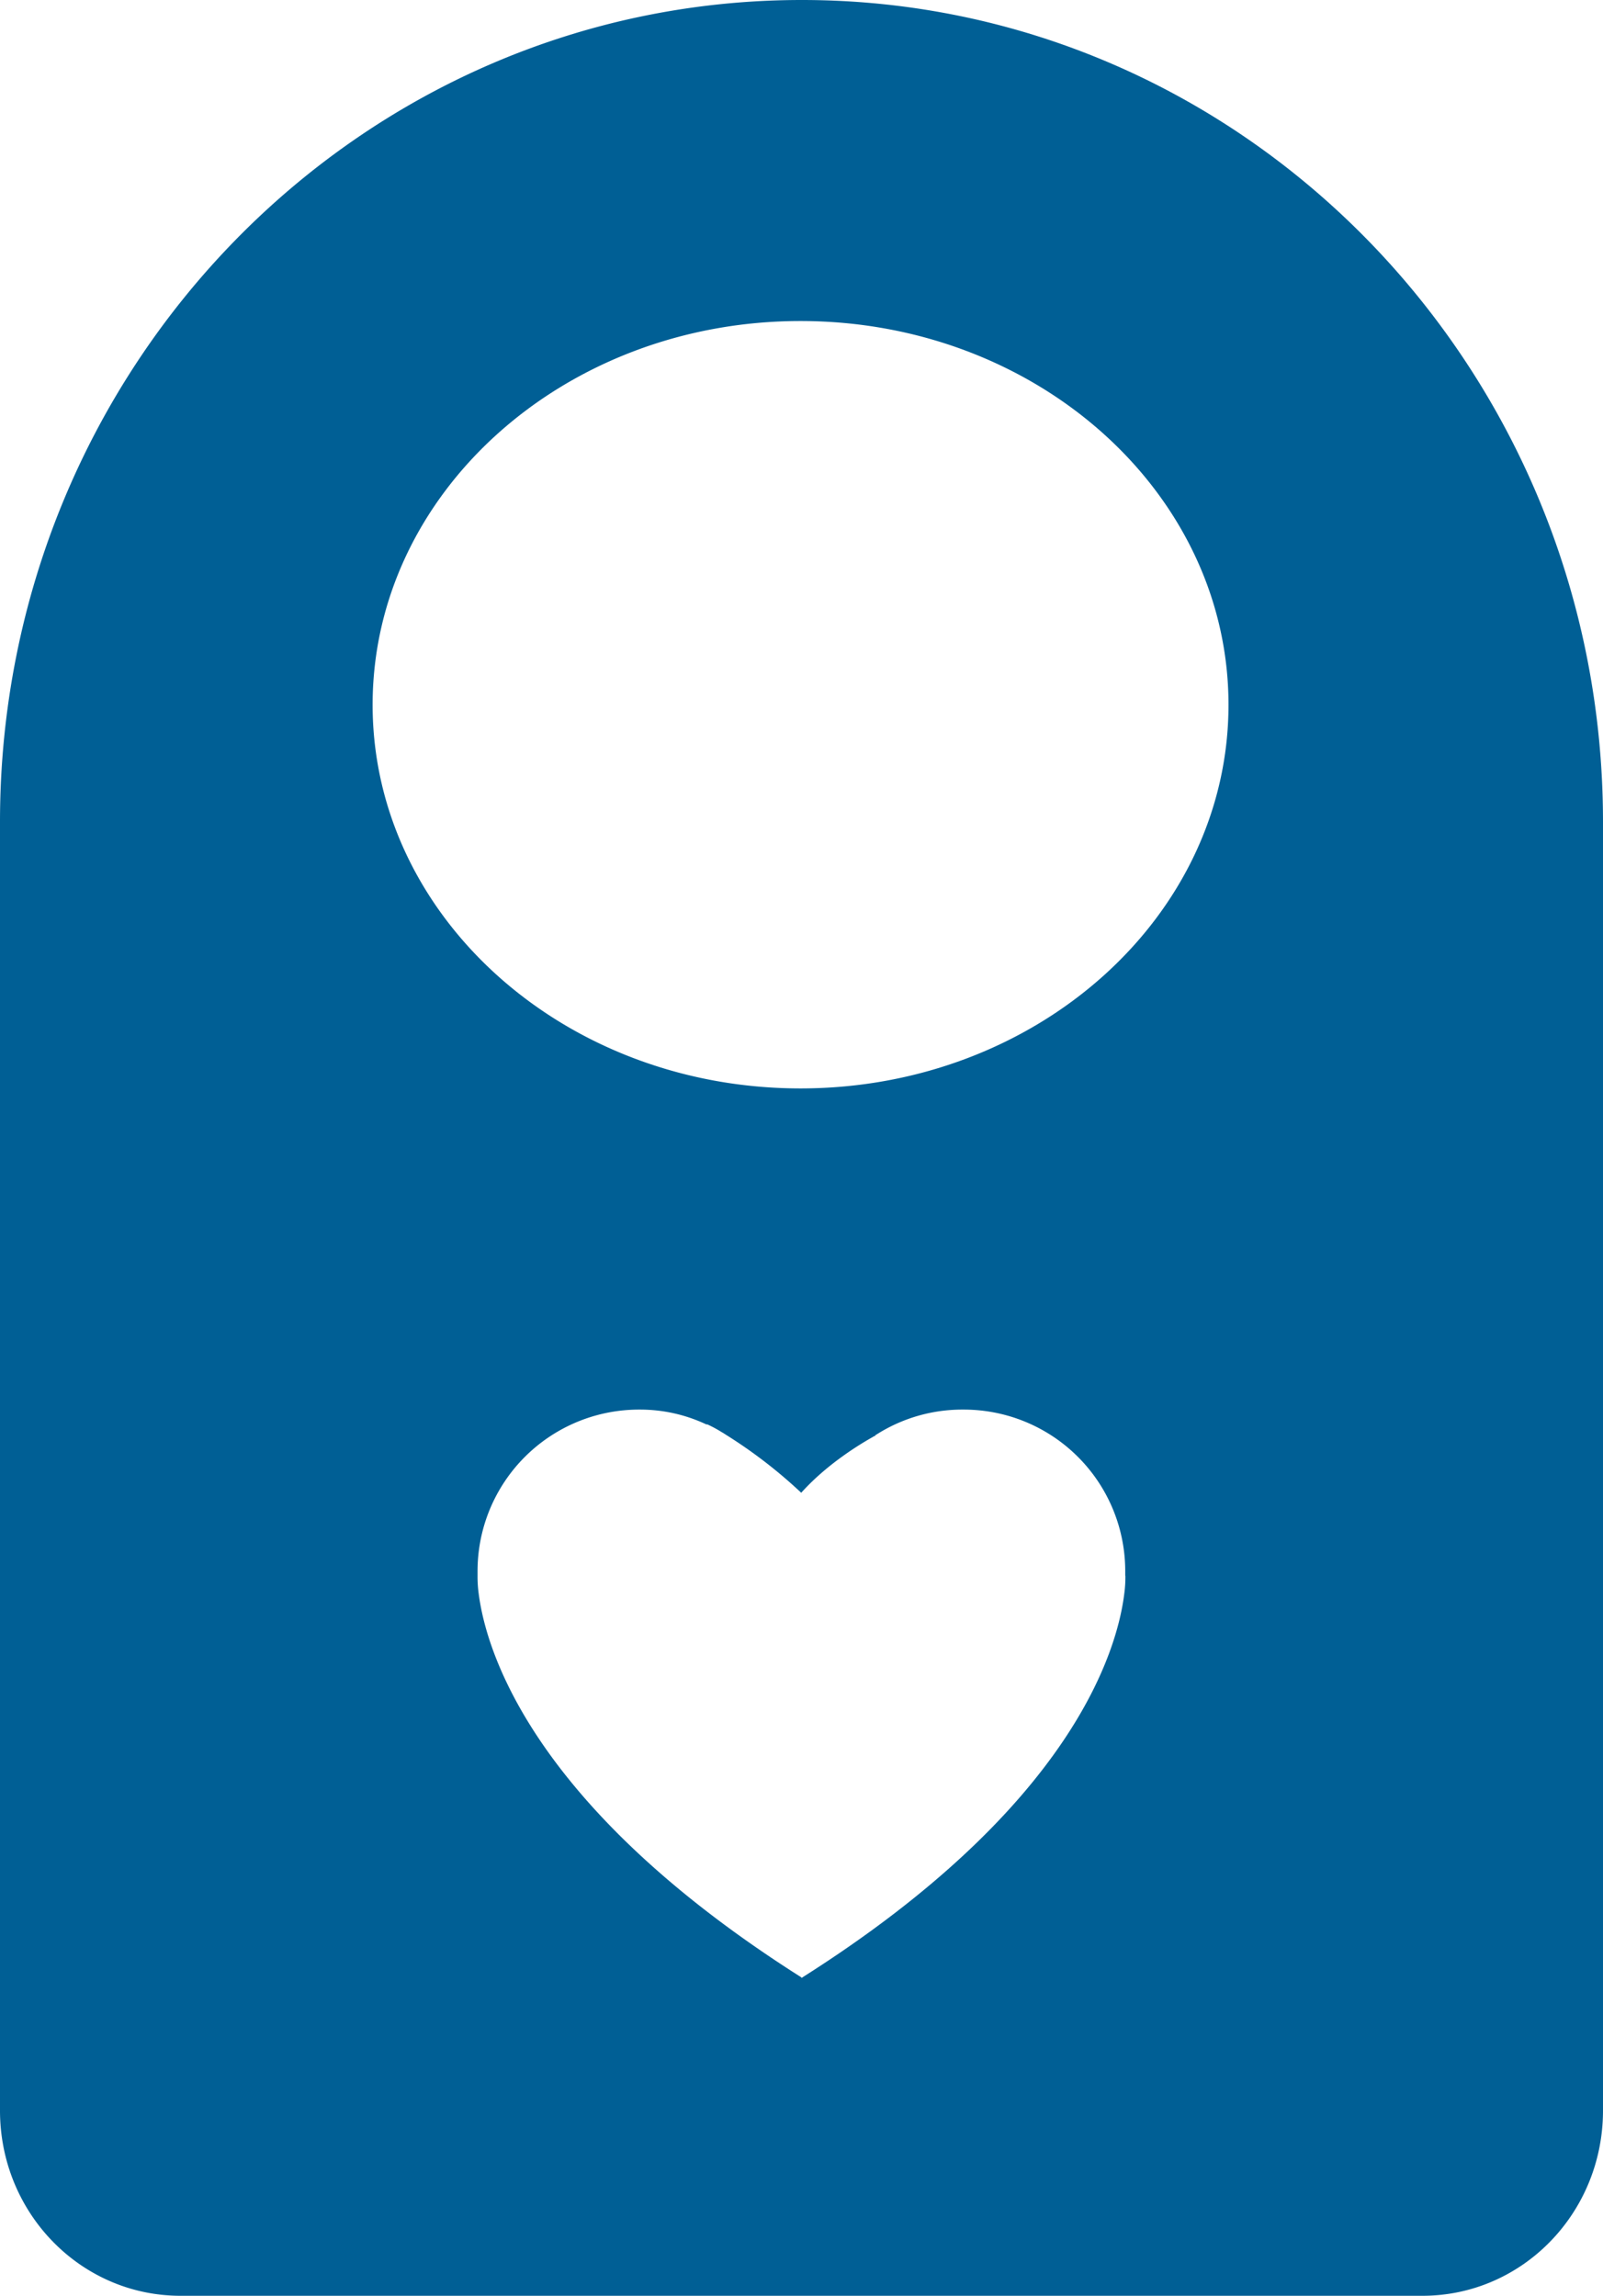 <svg id="Capa_1" data-name="Capa 1" xmlns="http://www.w3.org/2000/svg" viewBox="0 0 433.25 620.53"><defs><style>.cls-1{fill:#005f95;}</style></defs><title>amenities-icon</title><path class="cls-1" d="M310,294.19c-63.86,0-115.65-46.42-115.65-103.69S246.11,86.77,310,86.77s115.67,46.45,115.67,103.73S373.86,294.19,310,294.19Zm87.8,131.71a33.7,33.7,0,0,1-.28,4.74c-1.87,15.33-13.86,57.51-87.08,103.87v.13s-.14,0-.14-.13C236.89,488,224.9,445.66,223,430.63a33.6,33.6,0,0,1-.29-4.74v-1.16A43.65,43.65,0,0,1,266.53,381a41.93,41.93,0,0,1,18,4h.29a35.09,35.09,0,0,1,4,2.17c.28.14.72.44,1.16.72a131.49,131.49,0,0,1,20.21,15.59c7.52-8.38,17.19-13.86,19.49-15.16a.55.55,0,0,1,.45-.15V388A43.17,43.17,0,0,1,354,381a43.64,43.64,0,0,1,43.76,43.76s0,.45,0,1.17ZM310.35,0C190.6,0,93.64,99.47,93.64,222.13V570.45c0,27.72,21.82,50.08,48.8,50.08H478.09c27,0,48.8-22.37,48.8-50.08V222.13C526.89,99.47,429.93,0,310.35,0Z" transform="translate(-93.64)"/></svg>